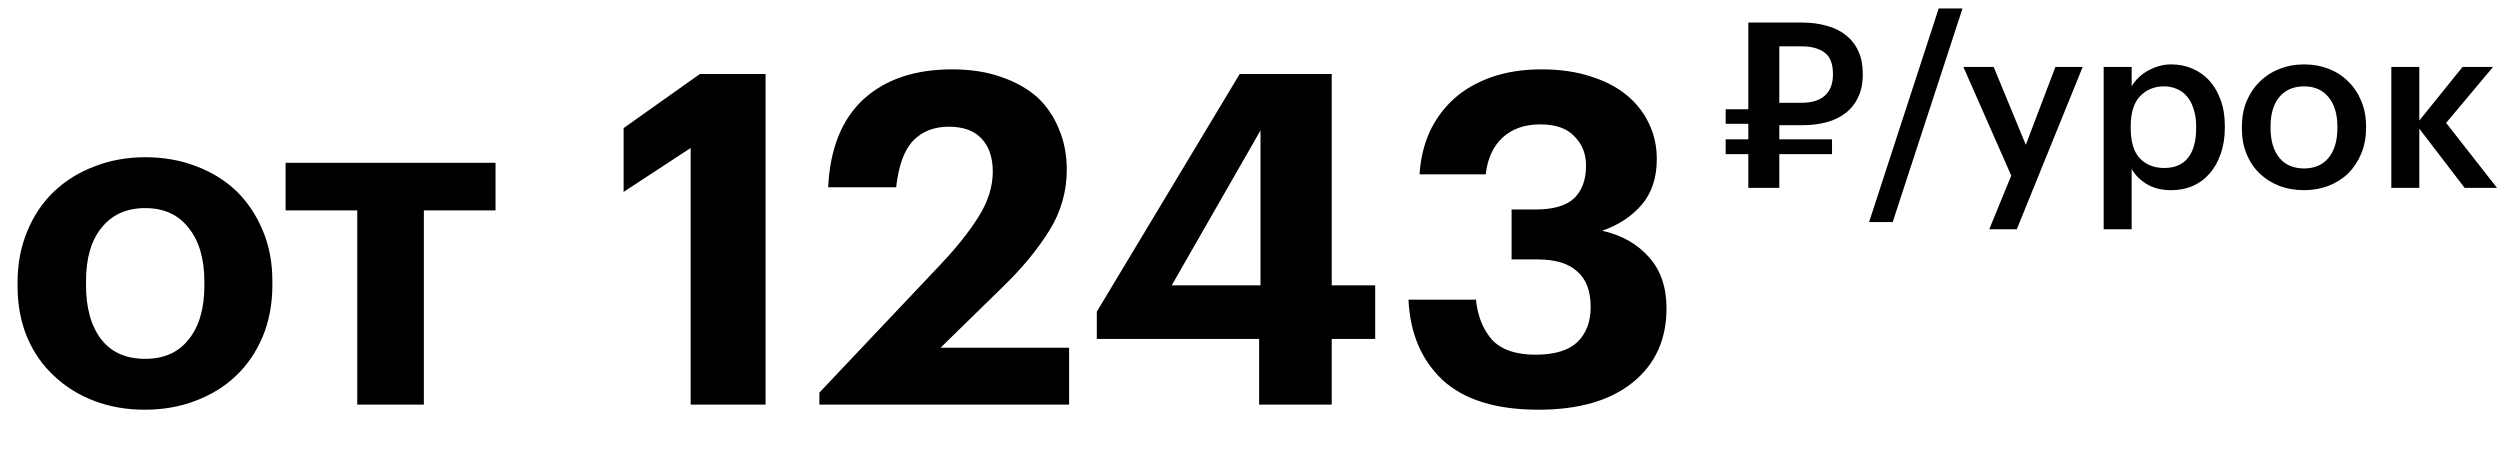 <?xml version="1.0" encoding="UTF-8"?> <svg xmlns="http://www.w3.org/2000/svg" width="173" height="32" viewBox="0 0 173 32" fill="none"> <path d="M124.68 7.112C125.384 7.112 125.917 6.947 126.28 6.616C126.653 6.285 126.84 5.8 126.84 5.16V5.096C126.84 4.413 126.648 3.928 126.264 3.64C125.88 3.352 125.352 3.208 124.68 3.208H123.128V7.112H124.68ZM123.128 10.664V13H120.984V10.664H119.416V9.64H120.984V8.568H119.416V7.56H120.984V1.56H124.68C125.32 1.56 125.896 1.635 126.408 1.784C126.931 1.923 127.373 2.141 127.736 2.44C128.109 2.728 128.397 3.096 128.6 3.544C128.803 3.981 128.904 4.499 128.904 5.096V5.16C128.904 5.768 128.797 6.291 128.584 6.728C128.381 7.165 128.093 7.528 127.72 7.816C127.357 8.104 126.92 8.317 126.408 8.456C125.896 8.595 125.336 8.664 124.728 8.664H123.128V9.64H126.776V10.664H123.128ZM134.158 0.584H135.806L130.974 15.368H129.341L134.158 0.584ZM139.178 12.152L135.866 4.632H137.962L140.186 10.024L142.234 4.632H144.122L139.562 15.864H137.658L139.178 12.152ZM145.574 4.632H147.51V5.976C147.627 5.773 147.777 5.581 147.958 5.4C148.139 5.219 148.347 5.059 148.582 4.92C148.827 4.781 149.089 4.669 149.366 4.584C149.643 4.499 149.937 4.456 150.246 4.456C150.769 4.456 151.254 4.552 151.702 4.744C152.161 4.936 152.555 5.213 152.886 5.576C153.217 5.939 153.478 6.387 153.67 6.92C153.862 7.443 153.958 8.04 153.958 8.712V8.84C153.958 9.512 153.862 10.115 153.67 10.648C153.489 11.181 153.233 11.635 152.902 12.008C152.582 12.381 152.193 12.669 151.734 12.872C151.286 13.064 150.79 13.16 150.246 13.16C149.574 13.16 149.003 13.016 148.534 12.728C148.075 12.44 147.734 12.093 147.51 11.688V15.864H145.574V4.632ZM149.766 11.624C150.481 11.624 151.025 11.395 151.398 10.936C151.782 10.467 151.974 9.779 151.974 8.872V8.744C151.974 8.285 151.915 7.885 151.798 7.544C151.691 7.192 151.537 6.899 151.334 6.664C151.131 6.429 150.897 6.259 150.63 6.152C150.363 6.035 150.07 5.976 149.75 5.976C149.078 5.976 148.523 6.205 148.086 6.664C147.659 7.112 147.446 7.805 147.446 8.744V8.872C147.446 9.811 147.654 10.504 148.07 10.952C148.497 11.4 149.062 11.624 149.766 11.624ZM159.443 11.656C160.168 11.656 160.734 11.411 161.139 10.92C161.544 10.419 161.747 9.736 161.747 8.872V8.76C161.747 7.896 161.544 7.219 161.139 6.728C160.734 6.227 160.168 5.976 159.443 5.976C158.718 5.976 158.147 6.221 157.731 6.712C157.326 7.203 157.123 7.88 157.123 8.744V8.872C157.123 9.736 157.326 10.419 157.731 10.92C158.136 11.411 158.707 11.656 159.443 11.656ZM159.427 13.16C158.808 13.16 158.238 13.059 157.715 12.856C157.192 12.653 156.739 12.365 156.355 11.992C155.971 11.619 155.672 11.171 155.459 10.648C155.246 10.125 155.139 9.544 155.139 8.904V8.776C155.139 8.125 155.246 7.539 155.459 7.016C155.683 6.483 155.987 6.029 156.371 5.656C156.755 5.272 157.208 4.979 157.731 4.776C158.254 4.563 158.824 4.456 159.443 4.456C160.051 4.456 160.616 4.557 161.139 4.76C161.662 4.963 162.115 5.256 162.499 5.64C162.883 6.013 163.182 6.461 163.395 6.984C163.619 7.507 163.731 8.088 163.731 8.728V8.856C163.731 9.507 163.619 10.099 163.395 10.632C163.182 11.155 162.883 11.608 162.499 11.992C162.115 12.365 161.662 12.653 161.139 12.856C160.616 13.059 160.046 13.16 159.427 13.16ZM167.416 8.904V13H165.48V4.632H167.416V8.344L170.408 4.632H172.52L169.272 8.504L172.792 13H170.552L167.416 8.904Z" fill="black"></path> <path d="M10.048 24.832C11.349 24.832 12.352 24.384 13.056 23.488C13.781 22.592 14.144 21.344 14.144 19.744V19.52C14.144 17.92 13.781 16.672 13.056 15.776C12.352 14.859 11.349 14.4 10.048 14.4C8.768 14.4 7.765 14.848 7.04 15.744C6.315 16.619 5.952 17.856 5.952 19.456V19.712C5.952 21.312 6.304 22.571 7.008 23.488C7.712 24.384 8.725 24.832 10.048 24.832ZM10.016 28.352C8.757 28.352 7.595 28.149 6.528 27.744C5.461 27.339 4.533 26.763 3.744 26.016C2.955 25.291 2.336 24.405 1.888 23.36C1.44 22.293 1.216 21.109 1.216 19.808V19.552C1.216 18.251 1.44 17.067 1.888 16C2.336 14.912 2.955 13.995 3.744 13.248C4.533 12.501 5.461 11.925 6.528 11.52C7.616 11.093 8.789 10.88 10.048 10.88C11.307 10.88 12.469 11.083 13.536 11.488C14.624 11.893 15.563 12.469 16.352 13.216C17.12 13.963 17.728 14.869 18.176 15.936C18.624 16.981 18.848 18.155 18.848 19.456V19.712C18.848 21.035 18.624 22.229 18.176 23.296C17.728 24.363 17.109 25.269 16.32 26.016C15.531 26.763 14.592 27.339 13.504 27.744C12.437 28.149 11.275 28.352 10.016 28.352ZM34.291 14.56H29.331V28H24.723V14.56H19.763V11.264H34.291V14.56ZM47.794 10.24L43.154 13.28V8.864L48.434 5.12H52.977V28H47.794V10.24ZM56.701 27.168L65.085 18.304C66.194 17.131 67.069 16.032 67.709 15.008C68.37 13.963 68.701 12.917 68.701 11.872C68.701 10.912 68.445 10.155 67.933 9.6C67.421 9.045 66.664 8.768 65.661 8.768C64.637 8.768 63.816 9.088 63.197 9.728C62.578 10.368 62.184 11.445 62.013 12.96H57.309C57.437 10.293 58.248 8.267 59.741 6.88C61.256 5.493 63.304 4.8 65.885 4.8C67.144 4.8 68.264 4.971 69.245 5.312C70.248 5.653 71.09 6.123 71.773 6.72C72.434 7.339 72.936 8.075 73.277 8.928C73.64 9.781 73.821 10.72 73.821 11.744C73.821 13.259 73.416 14.667 72.605 15.968C71.794 17.269 70.728 18.56 69.405 19.84L65.085 24.064H73.981V28H56.701V27.168ZM87.131 23.456H75.899V21.568L85.787 5.12H92.155V19.744H95.163V23.456H92.155V28H87.131V23.456ZM87.227 19.744V9.024L81.083 19.744H87.227ZM106.458 28.352C103.535 28.352 101.327 27.669 99.834 26.304C98.362 24.917 97.573 23.061 97.466 20.736H102.138C102.245 21.845 102.607 22.763 103.226 23.488C103.866 24.192 104.879 24.544 106.266 24.544C107.567 24.544 108.527 24.256 109.146 23.68C109.765 23.083 110.074 22.272 110.074 21.248C110.074 20.139 109.765 19.317 109.146 18.784C108.549 18.229 107.631 17.952 106.394 17.952H104.602V14.496H106.266C107.482 14.496 108.367 14.24 108.922 13.728C109.477 13.195 109.754 12.437 109.754 11.456C109.754 10.645 109.487 9.973 108.954 9.44C108.442 8.885 107.653 8.608 106.586 8.608C105.498 8.608 104.623 8.917 103.962 9.536C103.322 10.133 102.938 10.976 102.81 12.064H98.234C98.298 11.019 98.522 10.059 98.906 9.184C99.311 8.288 99.877 7.509 100.602 6.848C101.306 6.208 102.17 5.707 103.194 5.344C104.218 4.981 105.381 4.8 106.682 4.8C107.941 4.8 109.061 4.96 110.042 5.28C111.023 5.579 111.855 6.005 112.538 6.56C113.221 7.115 113.743 7.776 114.106 8.544C114.469 9.291 114.65 10.112 114.65 11.008C114.65 12.288 114.309 13.333 113.626 14.144C112.943 14.955 112.026 15.563 110.874 15.968C112.218 16.267 113.295 16.875 114.106 17.792C114.917 18.688 115.322 19.872 115.322 21.344C115.322 23.499 114.543 25.205 112.986 26.464C111.429 27.723 109.253 28.352 106.458 28.352Z" fill="black"></path> </svg> 